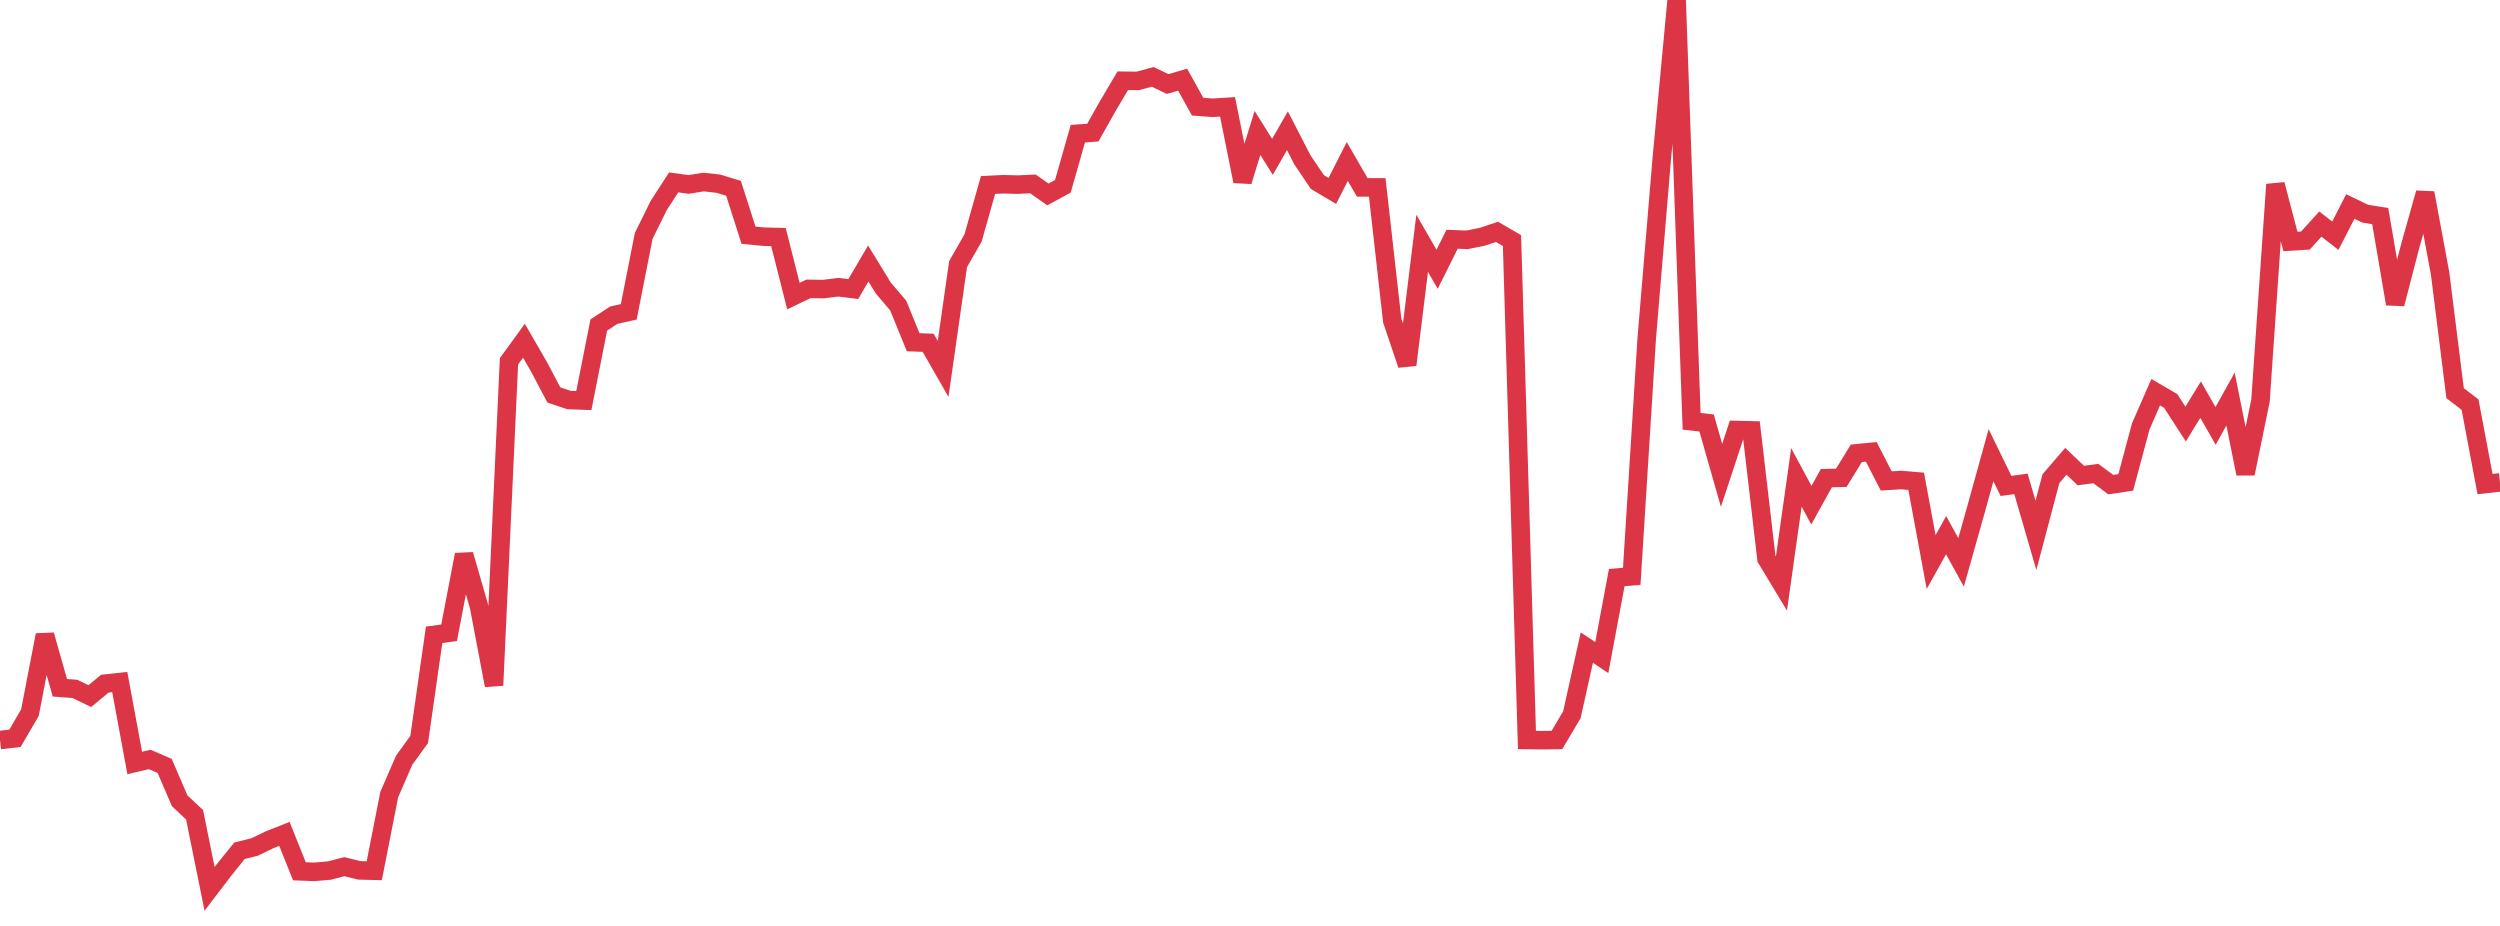 <?xml version="1.0" standalone="no"?>
<!DOCTYPE svg PUBLIC "-//W3C//DTD SVG 1.1//EN" "http://www.w3.org/Graphics/SVG/1.1/DTD/svg11.dtd">
<svg width="135" height="50" viewBox="0 0 135 50" preserveAspectRatio="none" class="sparkline" xmlns="http://www.w3.org/2000/svg"
xmlns:xlink="http://www.w3.org/1999/xlink"><path  class="sparkline--line" d="M 0 39.96 L 0 39.96 L 0.808 39.87 L 1.617 38.48 L 2.425 34.29 L 3.234 37.14 L 4.042 37.2 L 4.85 37.59 L 5.659 36.92 L 6.467 36.83 L 7.275 41.2 L 8.084 41.01 L 8.892 41.36 L 9.701 43.24 L 10.509 44 L 11.317 48 L 12.126 46.94 L 12.934 45.94 L 13.743 45.74 L 14.551 45.35 L 15.359 45.03 L 16.168 47.05 L 16.976 47.08 L 17.784 47.01 L 18.593 46.8 L 19.401 47 L 20.21 47.02 L 21.018 42.91 L 21.826 41.05 L 22.635 39.93 L 23.443 34.28 L 24.251 34.17 L 25.06 29.95 L 25.868 32.75 L 26.677 37.01 L 27.485 19.51 L 28.293 18.4 L 29.102 19.8 L 29.91 21.33 L 30.719 21.6 L 31.527 21.63 L 32.335 17.55 L 33.144 17.02 L 33.952 16.84 L 34.76 12.74 L 35.569 11.1 L 36.377 9.85 L 37.186 9.96 L 37.994 9.83 L 38.802 9.92 L 39.611 10.17 L 40.419 12.7 L 41.228 12.78 L 42.036 12.8 L 42.844 15.99 L 43.653 15.6 L 44.461 15.61 L 45.269 15.51 L 46.078 15.61 L 46.886 14.23 L 47.695 15.55 L 48.503 16.5 L 49.311 18.48 L 50.12 18.51 L 50.928 19.92 L 51.737 14.26 L 52.545 12.85 L 53.353 9.99 L 54.162 9.95 L 54.97 9.97 L 55.778 9.93 L 56.587 10.5 L 57.395 10.06 L 58.204 7.22 L 59.012 7.16 L 59.82 5.73 L 60.629 4.36 L 61.437 4.37 L 62.246 4.15 L 63.054 4.54 L 63.862 4.3 L 64.671 5.76 L 65.479 5.82 L 66.287 5.77 L 67.096 9.79 L 67.904 7.18 L 68.713 8.47 L 69.521 7.06 L 70.329 8.63 L 71.138 9.83 L 71.946 10.31 L 72.754 8.72 L 73.563 10.12 L 74.371 10.12 L 75.18 17.31 L 75.988 19.7 L 76.796 13.14 L 77.605 14.54 L 78.413 12.92 L 79.222 12.95 L 80.03 12.79 L 80.838 12.52 L 81.647 12.99 L 82.455 39.96 L 83.263 39.97 L 84.072 39.96 L 84.88 38.6 L 85.689 34.97 L 86.497 35.51 L 87.305 31.19 L 88.114 31.12 L 88.922 18.29 L 89.731 8.62 L 90.539 0 L 91.347 22.75 L 92.156 22.84 L 92.964 25.67 L 93.772 23.22 L 94.581 23.24 L 95.389 30.17 L 96.198 31.51 L 97.006 25.78 L 97.814 27.28 L 98.623 25.82 L 99.431 25.8 L 100.24 24.48 L 101.048 24.4 L 101.856 25.97 L 102.665 25.92 L 103.473 25.99 L 104.281 30.35 L 105.09 28.9 L 105.898 30.37 L 106.707 27.5 L 107.515 24.58 L 108.323 26.24 L 109.132 26.13 L 109.94 28.91 L 110.749 25.85 L 111.557 24.91 L 112.365 25.68 L 113.174 25.57 L 113.982 26.17 L 114.79 26.05 L 115.599 23.03 L 116.407 21.18 L 117.216 21.65 L 118.024 22.9 L 118.832 21.58 L 119.641 23 L 120.449 21.55 L 121.257 25.58 L 122.066 21.64 L 122.874 9.96 L 123.683 13.04 L 124.491 12.99 L 125.299 12.1 L 126.108 12.73 L 126.916 11.15 L 127.725 11.54 L 128.533 11.67 L 129.341 16.41 L 130.15 13.29 L 130.958 10.42 L 131.766 14.77 L 132.575 21.23 L 133.383 21.85 L 134.192 26.14 L 135 26.05" fill="none" stroke-width="1" stroke="#dc3545"></path></svg>